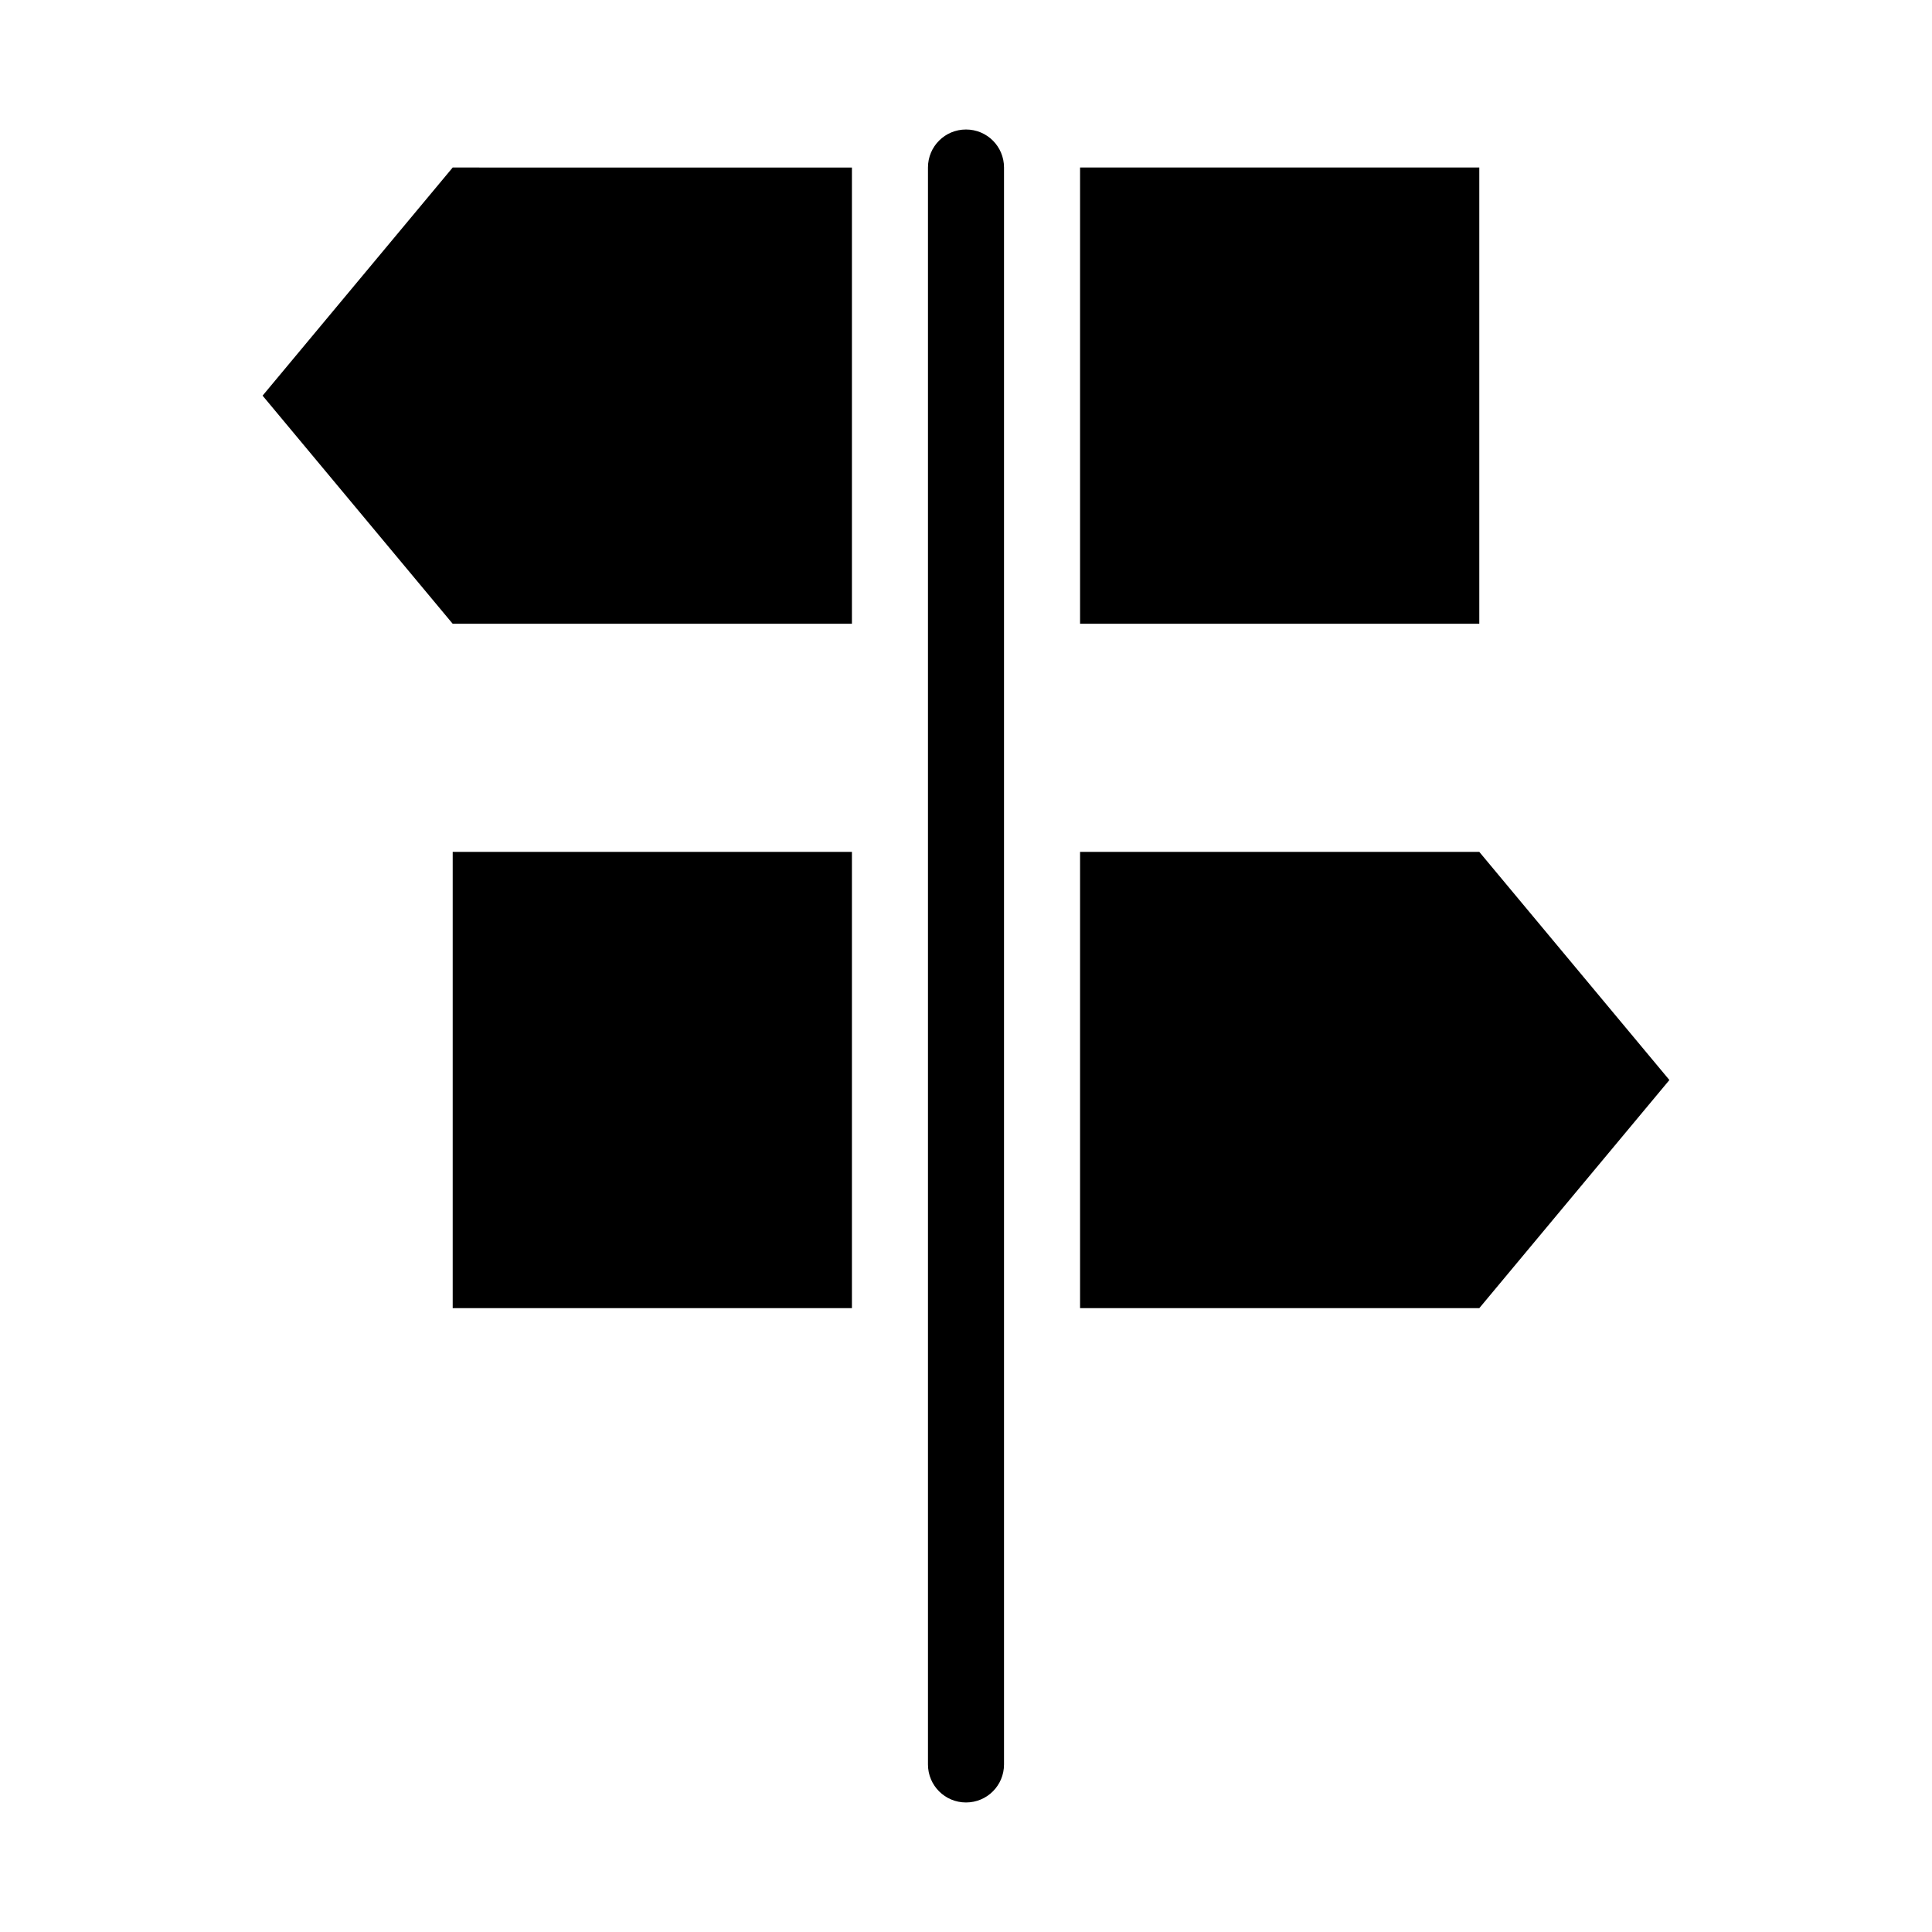 <?xml version="1.0" encoding="UTF-8"?>
<!-- Uploaded to: ICON Repo, www.iconrepo.com, Generator: ICON Repo Mixer Tools -->
<svg fill="#000000" width="800px" height="800px" version="1.1" viewBox="144 144 512 512" xmlns="http://www.w3.org/2000/svg">
 <path d="m400 178.32c-5.582 0-10.078 4.492-10.078 10.074v423.2c0 5.582 4.496 10.078 10.078 10.078s10.074-4.496 10.074-10.078v-423.2c0-5.582-4.492-10.074-10.074-10.074zm-136.03 10.074-50.379 60.457 50.379 60.457h105.8v-120.91zm166.26 0v120.91h105.8v-120.91zm-166.26 181.37v120.91h105.8v-120.91zm166.26 0v120.91h105.8l50.379-60.457-50.379-60.457z"/>
</svg>